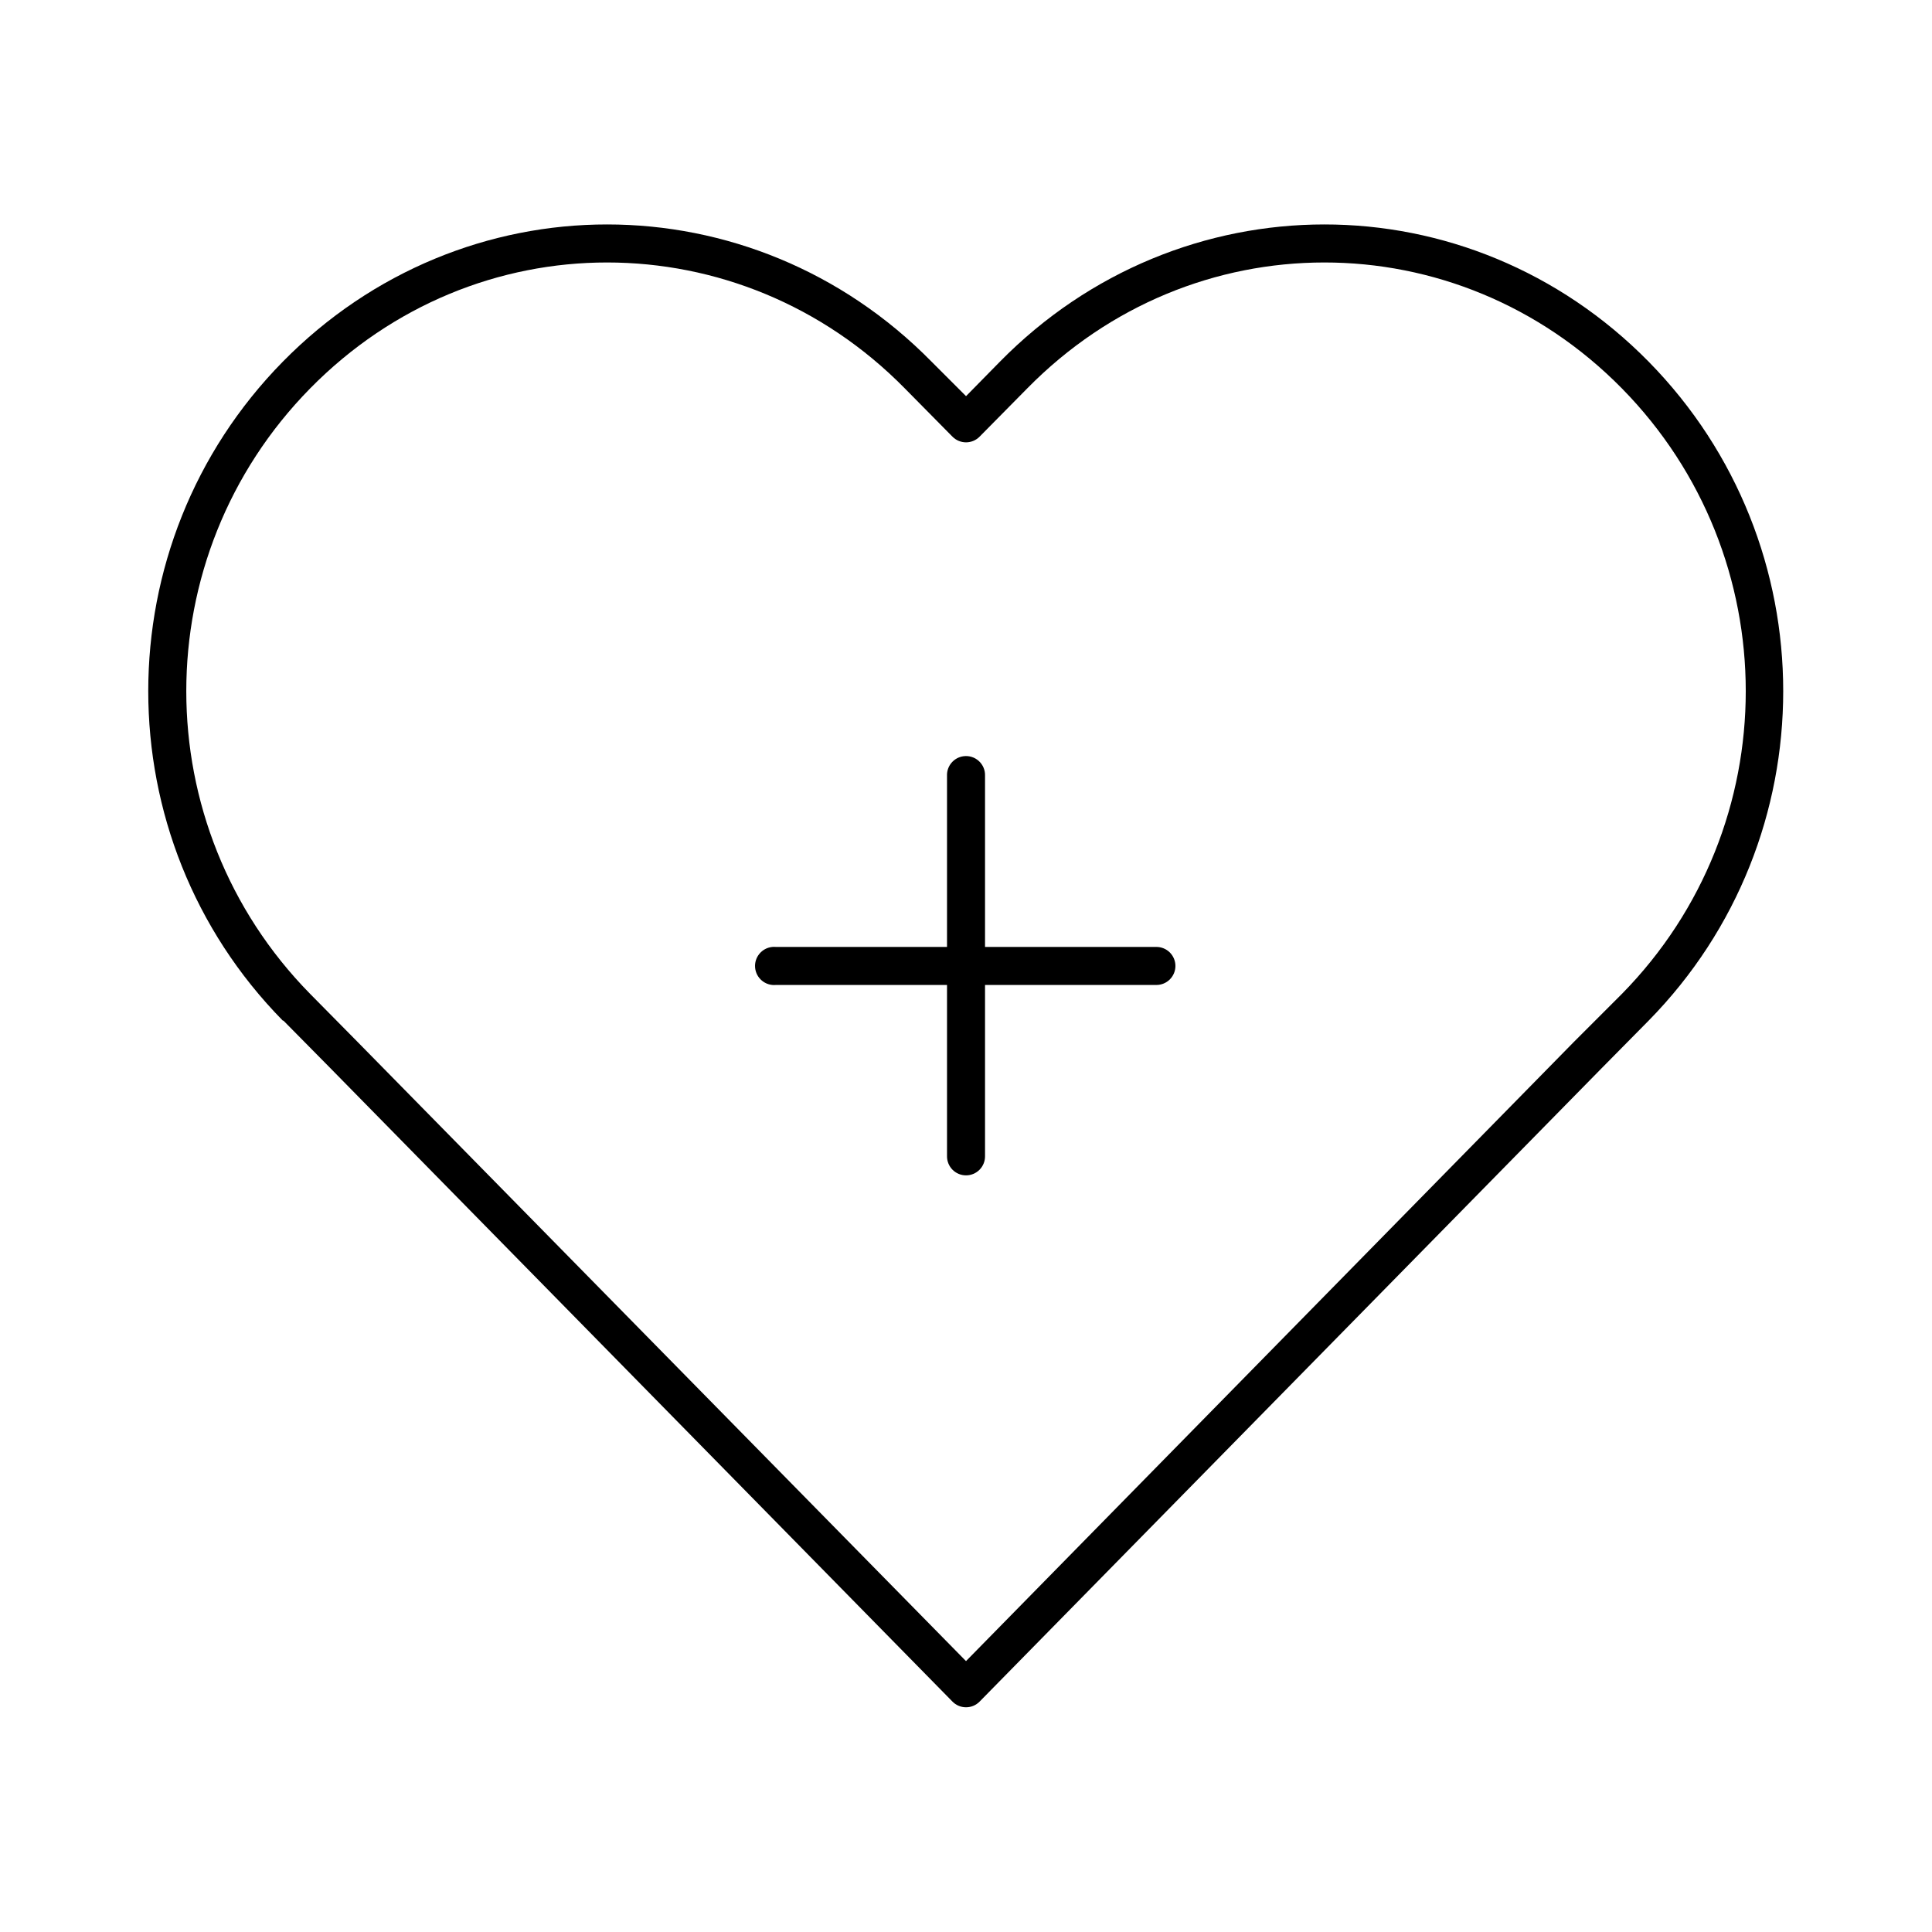 <?xml version="1.0" encoding="UTF-8"?>
<!-- Uploaded to: SVG Repo, www.svgrepo.com, Generator: SVG Repo Mixer Tools -->
<svg fill="#000000" width="800px" height="800px" version="1.1" viewBox="144 144 512 512" xmlns="http://www.w3.org/2000/svg">
 <path d="m304.91 203.48c-31.109-0.012-62.199 12.207-85.965 36.371-47.543 48.371-47.543 126.25 0 174.62 0.055 0.004 0.105 0.004 0.16 0l12.594 12.754 164.69 167.69c0.949 0.984 2.254 1.535 3.621 1.535 1.363 0 2.672-0.551 3.621-1.535l164.69-167.69 12.594-12.754c47.543-48.371 47.543-126.25 0-174.62-23.766-24.164-54.855-36.383-85.965-36.371-31.105 0.012-62.195 12.191-85.965 36.371l-8.973 9.133-9.133-9.133c-23.77-24.184-54.859-36.359-85.965-36.371zm0 10.078c28.477 0.012 56.996 11.117 78.879 33.379l12.594 12.754h0.004c0.949 0.98 2.254 1.535 3.621 1.535 1.363 0 2.672-0.555 3.621-1.535l12.594-12.754c21.883-22.266 50.246-33.371 78.723-33.379 28.469-0.012 56.996 11.129 78.879 33.379 43.758 44.523 43.758 115.93 0 160.45l-12.754 12.754-161.07 164.07-161.22-164.07-12.594-12.754c-43.758-44.523-43.758-115.93 0-160.45 21.883-22.25 50.254-33.391 78.723-33.379zm94.465 130.85v-0.004c-2.594 0.324-4.508 2.582-4.406 5.195v45.348h-45.344c-0.312-0.027-0.629-0.027-0.945 0-2.781 0.262-4.828 2.731-4.566 5.512s2.731 4.828 5.512 4.566h45.344v45.348c-0.02 1.348 0.504 2.648 1.449 3.609 0.949 0.961 2.238 1.5 3.59 1.5 1.348 0 2.641-0.539 3.586-1.5 0.949-0.961 1.469-2.262 1.449-3.609v-45.348h45.344c1.352 0.02 2.652-0.504 3.609-1.449 0.961-0.949 1.504-2.242 1.504-3.59 0-1.348-0.543-2.641-1.504-3.59-0.957-0.945-2.258-1.469-3.609-1.449h-45.344v-45.348c0.059-1.48-0.535-2.91-1.629-3.91-1.09-1-2.566-1.473-4.039-1.285z"/>
</svg>